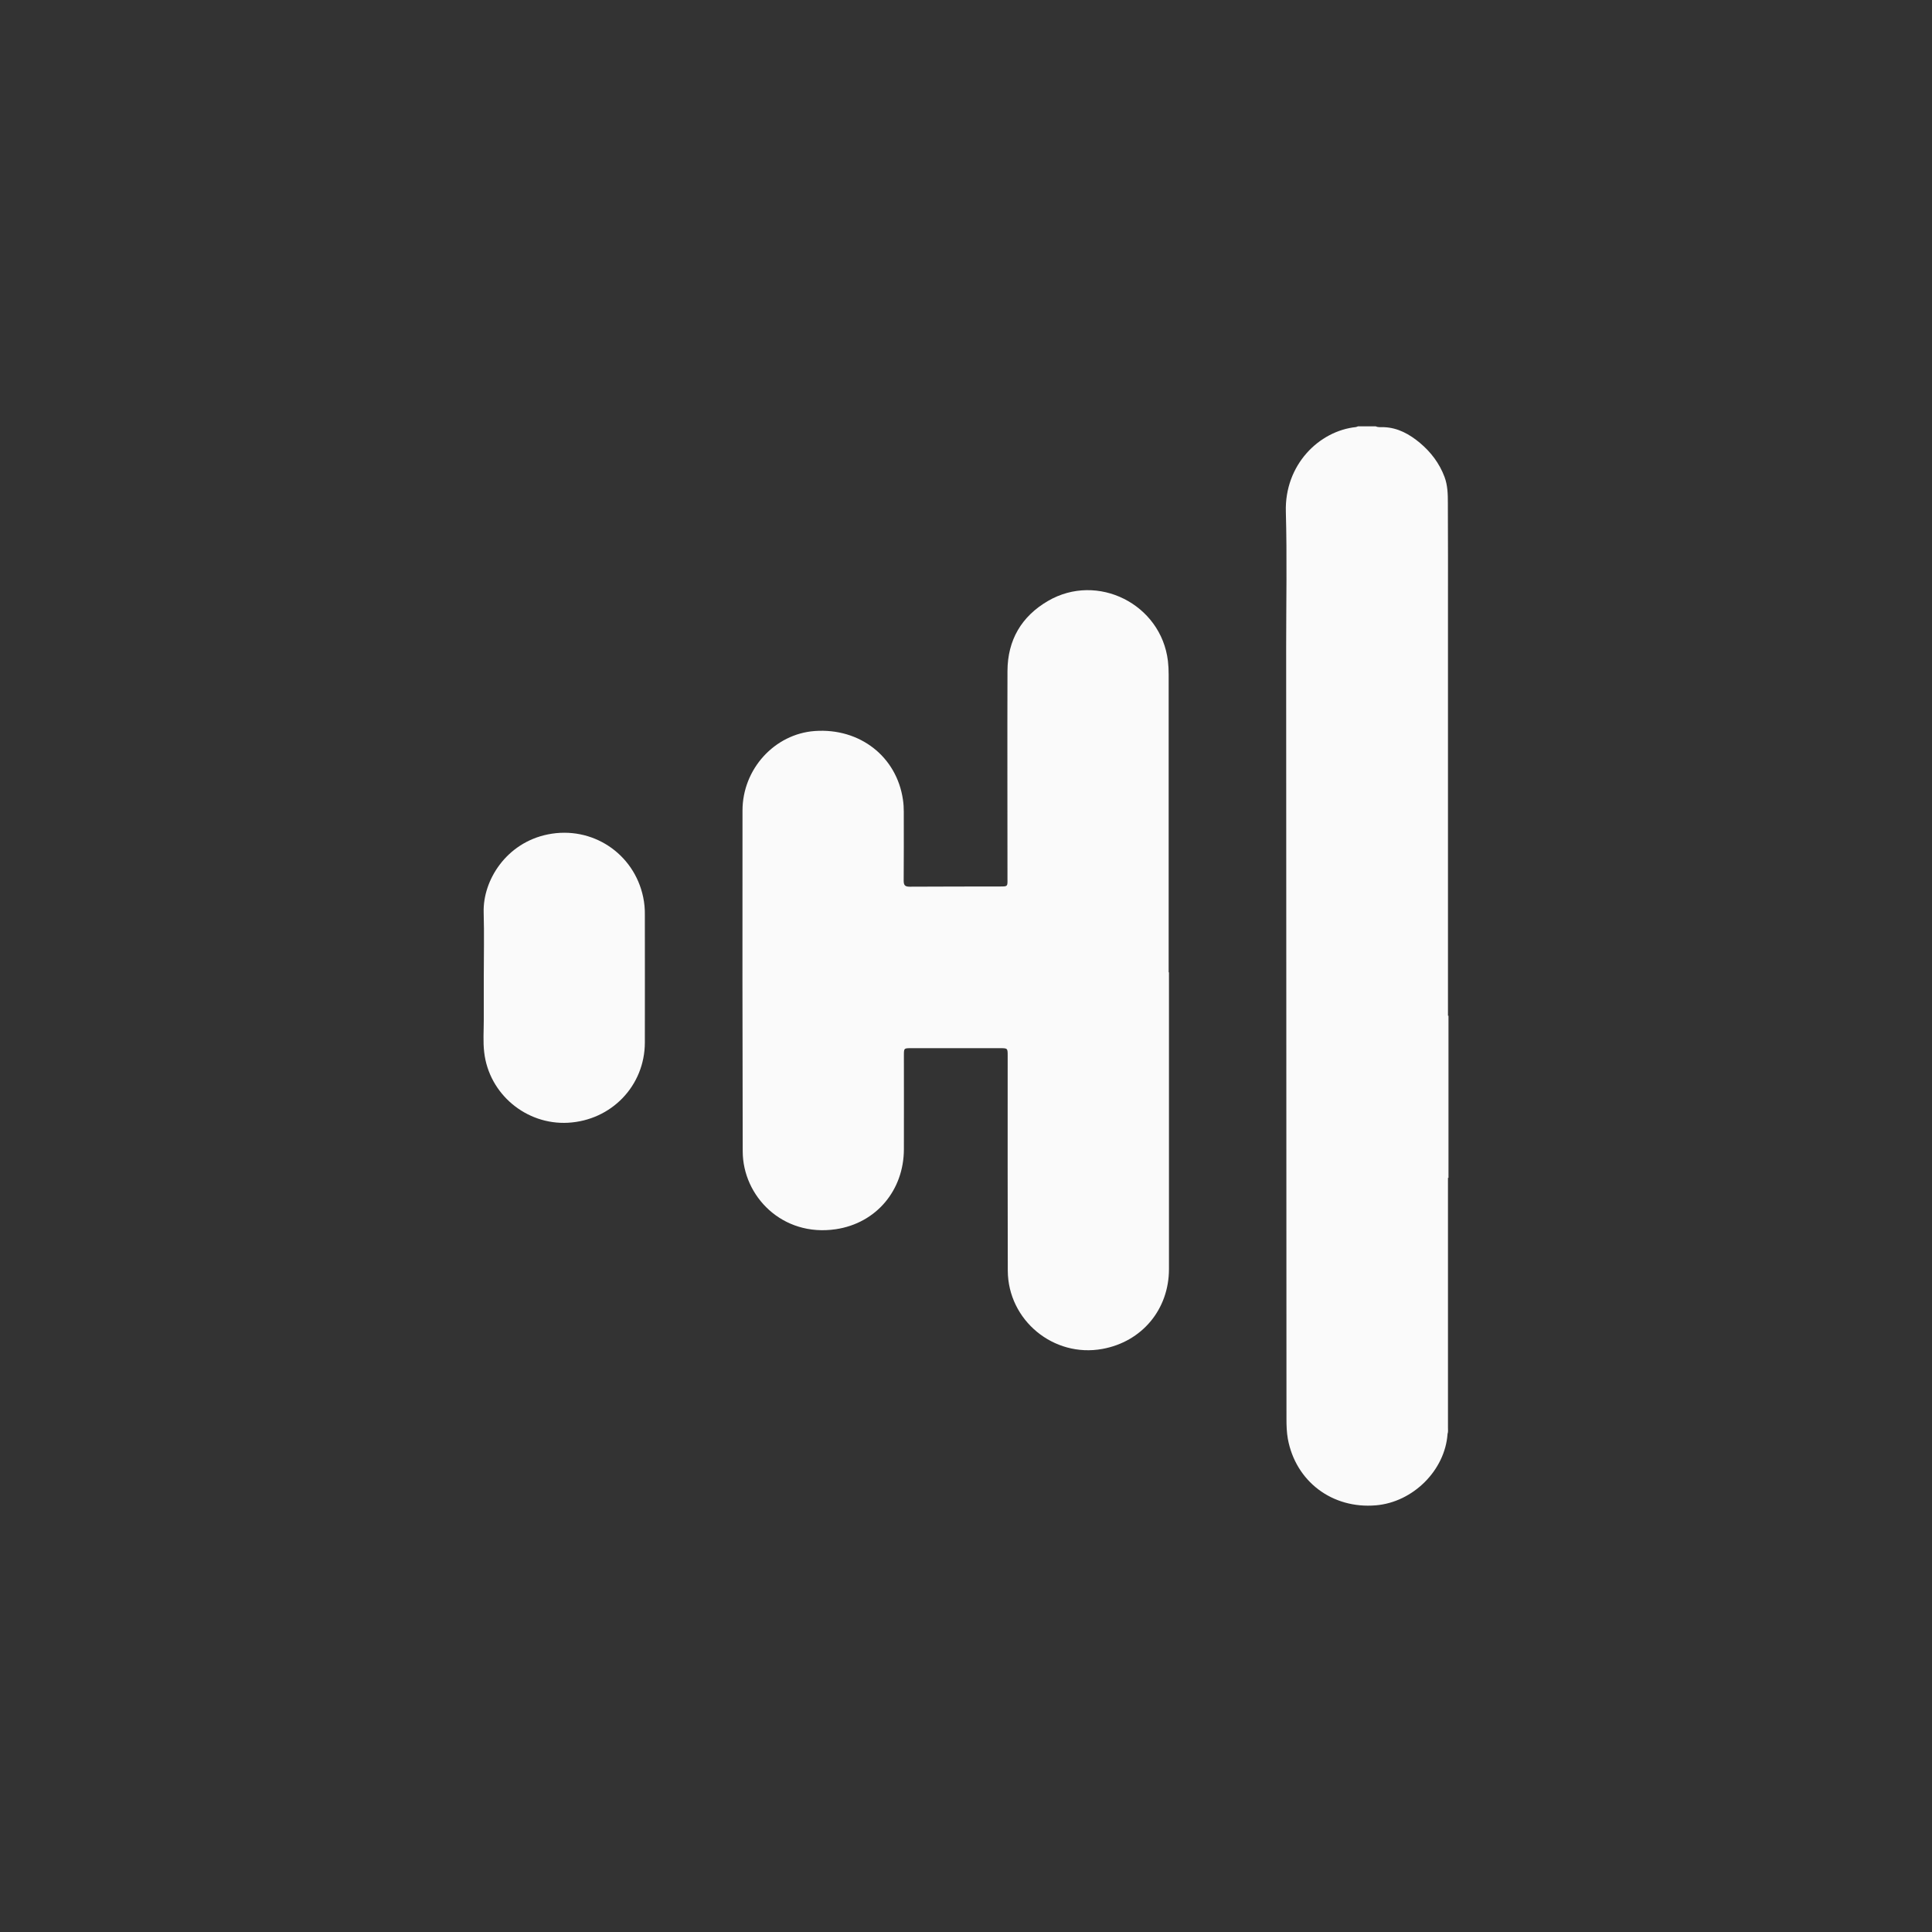 <svg xmlns="http://www.w3.org/2000/svg" xml:space="preserve" width="42.333mm" height="42.333mm" version="1.1" style="shape-rendering:geometricPrecision; text-rendering:geometricPrecision; image-rendering:optimizeQuality; fill-rule:evenodd; clip-rule:evenodd"
viewBox="0 0 4233.32 4233.32"
 xmlns:xlink="http://www.w3.org/1999/xlink"
 xmlns:xodm="http://www.corel.com/coreldraw/odm/2003">
 <rect x="0" y="0" width="4233.32" height="4233.32" fill="#333333" stroke="none"/>
 <g id="Camada_x0020_1">
  <rect fill="none" x="0" y="0" width="4233.31" height="4233.31"/>
  <g id="_1873294479056">
   <g>
    <g>
     <path fill="#fafafa" fill-rule="nonzero"  d="M3171.83 3141.87c-5.47,79.75 -75.65,149.7 -157,156.54 -95.7,8.2 -175.9,-52.41 -192.99,-145.83 -2.51,-14.13 -2.97,-28.71 -2.97,-43.06 -0.22,-563.73 -0.45,-1127.23 -0.68,-1690.95 0,-99.12 2.05,-198.24 -0.68,-297.13 -2.97,-102.99 72.68,-177.27 153.8,-185.7 1.37,-0.23 2.74,-1.14 4.33,-1.6 12.99,0 25.75,0 38.74,0 5.69,2.74 12.07,1.6 17.77,1.83 30.99,1.13 56.28,15.49 79.07,34.4 24.15,20.28 42.84,44.89 54,74.74 6.84,18.23 7.29,37.6 7.29,56.51 0.46,80.66 0.23,161.32 0.23,242.21 0,117.81 0,235.61 0,353.19 0,176.13 0,352.27 0,528.4 0,118.49 0,236.98 0,355.46 0,182.52 0,364.8 0,547.32 0,4.56 0.68,9.11 -0.91,13.67z"/>
     <path fill="#fafafa" fill-rule="nonzero" d="M3171.83 2225.65c0.68,0 1.37,0 2.05,0 0,118.49 0,236.97 0,355.23 -0.68,0 -1.37,0 -2.05,0 0,-118.26 0,-236.74 0,-355.23z"/>
     <path fill="#fafafa" fill-rule="nonzero" d="M2561.39 2130.63c0,216.7 0,433.39 0,650.08 0,88.41 -59.24,159.28 -145.83,175 -106.86,19.59 -206.89,-62.66 -207.35,-171.58 -0.45,-156.77 -0.23,-313.53 -0.23,-470.3 0,-17.09 0,-17.09 -16.63,-17.09 -64.94,0 -129.88,0 -194.82,0 -15.95,0 -15.95,0 -15.95,16.41 0,68.35 0.23,136.71 0,205.07 -0.23,89.78 -60.38,162.01 -149.25,175.22 -117.35,17.32 -203.71,-72.46 -203.93,-170.66 -0.69,-248.6 -0.69,-497.65 -0.46,-746.7 0,-91.14 70.41,-167.93 158.36,-174.31 98.67,-7.06 179.56,56.05 193.23,150.62 1.37,9.11 1.82,18 1.82,27.11 0,50.13 0.23,100.26 -0.23,150.39 0,10.02 3.19,12.99 12.99,12.99 66.54,-0.46 132.84,-0.23 199.38,-0.46 15.04,0 15.27,-0.23 15.04,-15.27 0,-152.21 -0.46,-304.42 0,-456.63 0.23,-67.9 30.53,-119.85 88.86,-153.8 108.46,-63.12 247.91,7.06 262.73,131.7 1.14,9.8 1.59,19.6 1.59,29.62 0,217.38 0,434.99 0,652.36 0.46,0.23 0.46,0.23 0.68,0.23z"/>
     <path fill="#fafafa" fill-rule="nonzero" d="M1060.03 2141.8c0,-47.4 1.14,-95.02 -0.23,-142.42 -2.05,-70.86 49.9,-152.89 140.82,-171.12 96.61,-19.37 188.67,41.47 208.72,137.63 2.73,12.99 3.87,26.2 3.64,39.65 0,92.96 0.23,185.93 0,278.9 -0.23,94.56 -73.14,170.43 -168.39,175.68 -91.6,5.01 -173.17,-62.89 -183.65,-154.49 -2.73,-23.25 -0.91,-46.94 -0.91,-70.64 0,-30.99 0,-62.21 0,-93.19z"/>
    </g>
   </g>
  </g>
 </g>
</svg>
